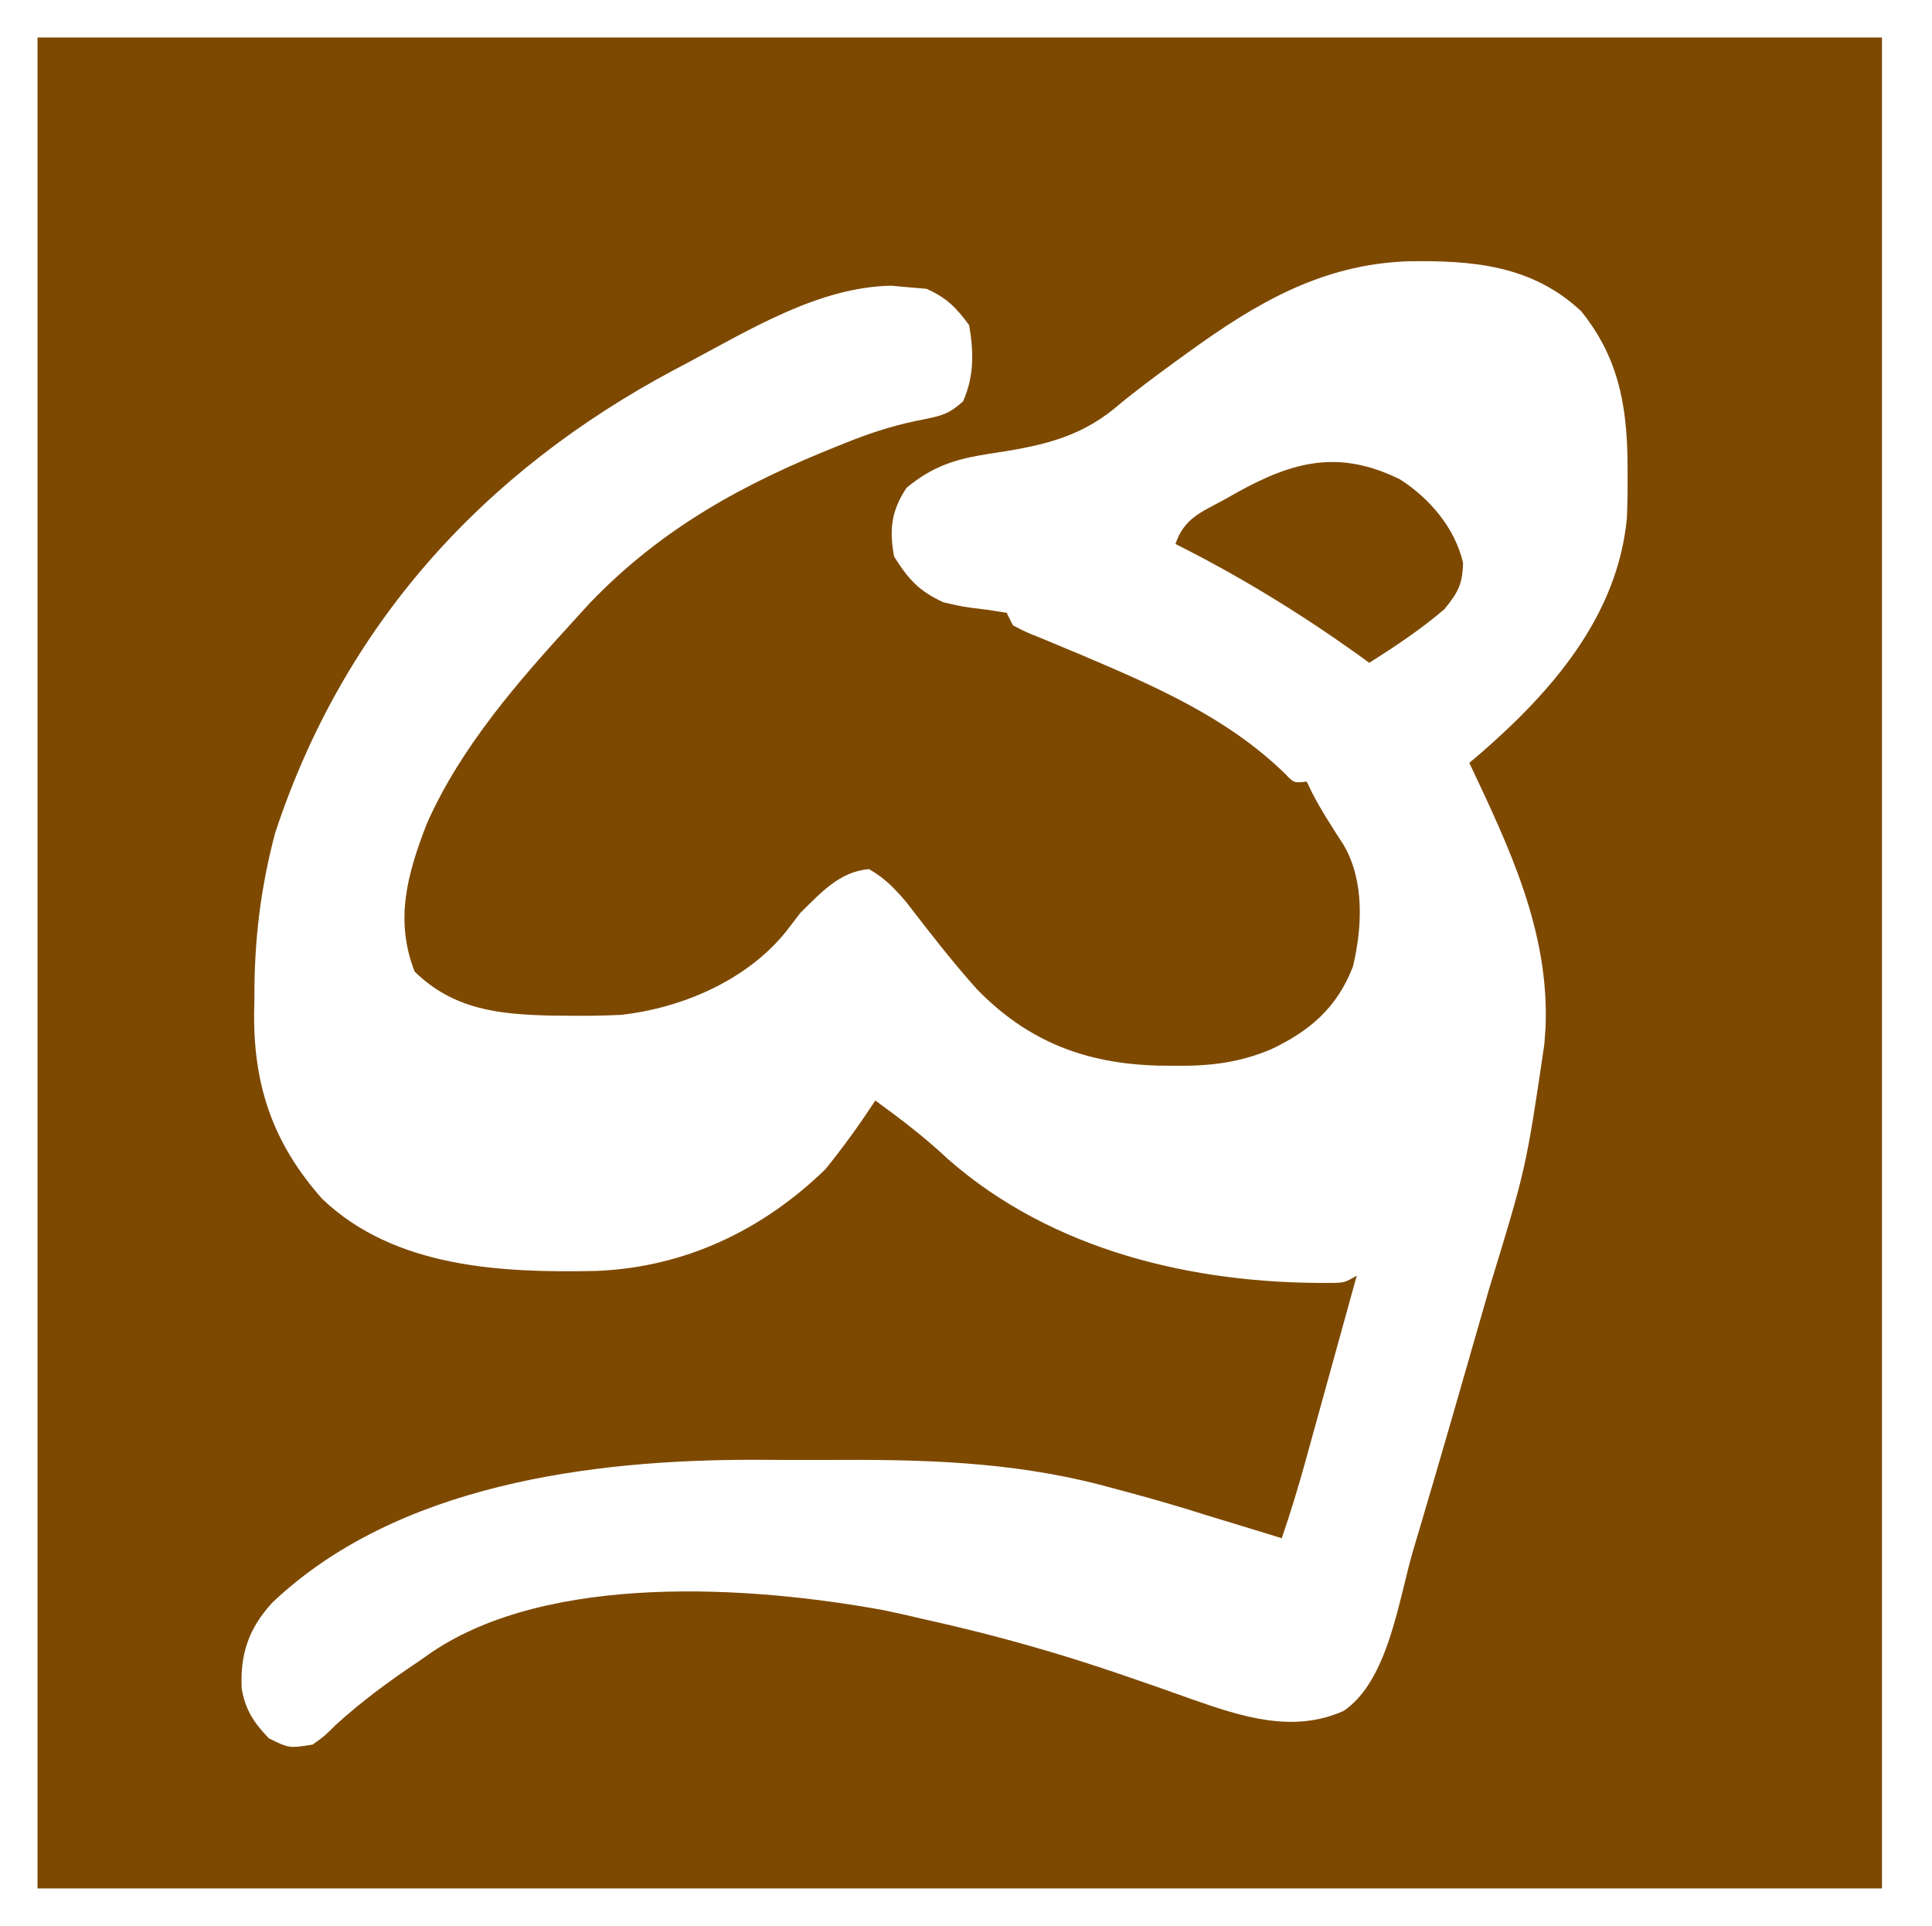 <?xml version="1.0" encoding="UTF-8"?>
<svg version="1.1" xmlns="http://www.w3.org/2000/svg" width="309" height="308">
<path d="M0 0 C97.35 0 194.7 0 295 0 C295 97.68 295 195.36 295 296 C197.65 296 100.3 296 0 296 C0 198.32 0 100.64 0 0 Z M184 50.375 C183.205 50.95 182.41 51.526 181.591 52.118 C178.426 54.428 175.315 56.734 172.32 59.262 C166.199 64.283 159.802 65.423 152.129 66.584 C146.849 67.415 143.241 68.503 139 72 C136.531 75.703 136.213 78.706 137 83 C139.286 86.631 140.966 88.528 144.875 90.312 C148.097 91.068 148.097 91.068 151.812 91.5 C153.39 91.748 153.39 91.748 155 92 C155.33 92.66 155.66 93.32 156 94 C158.08 95.091 158.08 95.091 160.637 96.102 C162.082 96.707 162.082 96.707 163.556 97.325 C165.106 97.968 165.106 97.968 166.688 98.625 C178.534 103.669 190.193 108.64 199.547 117.75 C200.933 119.217 200.933 119.217 203 119 C203.277 119.576 203.554 120.152 203.84 120.746 C205.337 123.656 207.103 126.352 208.879 129.098 C212.248 134.815 211.884 142.284 210.387 148.578 C207.864 155.112 203.537 158.858 197.276 161.814 C192.057 164.001 187.375 164.51 181.75 164.438 C180.919 164.43 180.088 164.422 179.231 164.415 C167.611 164.106 158.374 160.558 150.238 152.188 C146.227 147.716 142.561 142.955 138.895 138.199 C137.032 136.037 135.483 134.412 133 133 C128.306 133.333 125.21 136.857 122 140 C121.257 140.969 120.515 141.939 119.75 142.938 C113.463 150.77 103.117 155.208 93.312 156.299 C90.555 156.436 87.823 156.468 85.062 156.438 C84.1 156.43 83.137 156.422 82.145 156.415 C73.732 156.219 66.544 155.461 60.312 149.375 C57.091 141.091 59.146 133.783 62.27 125.707 C67.749 113.36 76.964 102.874 86 93 C87.158 91.733 87.158 91.733 88.34 90.441 C99.796 78.488 112.981 71.289 128.188 65.25 C128.924 64.956 129.66 64.662 130.418 64.359 C134.224 62.891 137.848 61.79 141.863 61.047 C144.735 60.446 145.798 60.181 148.031 58.184 C149.813 54.169 149.749 50.285 149 46 C146.908 43.152 145.398 41.627 142.188 40.188 C141.466 40.126 140.744 40.064 140 40 C138.845 39.897 137.69 39.794 136.5 39.688 C124.946 39.921 113.964 46.7 104 52 C103.313 52.363 102.626 52.726 101.918 53.1 C71.2 69.442 48.927 94.03 38.008 127.207 C35.666 136.02 34.657 144.451 34.688 153.562 C34.671 154.526 34.655 155.49 34.639 156.482 C34.631 168.02 37.856 177.069 45.523 185.719 C57.115 196.801 74.306 197.576 89.434 197.25 C103.502 196.67 115.939 190.767 126 181 C128.875 177.462 131.495 173.807 134 170 C138.065 172.951 141.966 175.929 145.625 179.375 C162.281 193.998 184.798 199.3 206.453 199.168 C208.991 199.166 208.991 199.166 211 198 C209.614 203.018 208.227 208.035 206.837 213.051 C206.365 214.756 205.894 216.461 205.423 218.167 C204.745 220.624 204.064 223.082 203.383 225.539 C203.174 226.296 202.966 227.052 202.751 227.831 C201.613 231.931 200.386 235.975 199 240 C198.287 239.779 197.574 239.557 196.839 239.329 C193.479 238.293 190.115 237.271 186.75 236.25 C185.07 235.728 185.07 235.728 183.355 235.195 C179.588 234.059 175.805 233.001 172 232 C171.297 231.812 170.593 231.624 169.869 231.431 C155.42 227.703 141.191 227.381 126.327 227.479 C122.44 227.5 118.554 227.479 114.666 227.453 C88.58 227.424 57.46 231.393 37.523 250.32 C33.744 254.487 32.402 258.508 32.656 264.035 C33.266 267.521 34.588 269.464 37 272 C40.249 273.596 40.249 273.596 44 273 C45.879 271.659 45.879 271.659 47.68 269.871 C51.837 266.079 56.205 262.879 60.875 259.75 C61.983 258.977 61.983 258.977 63.113 258.188 C81.87 245.575 113.813 247.545 135.428 251.526 C137.629 251.981 139.813 252.482 142 253 C142.832 253.188 143.663 253.376 144.52 253.57 C154.098 255.771 163.482 258.431 172.781 261.613 C173.447 261.84 174.113 262.067 174.799 262.301 C178.083 263.425 181.358 264.57 184.622 265.748 C192.563 268.524 200.758 271.238 208.875 267.625 C216.052 262.821 217.709 249.769 220 242 C220.564 240.103 220.564 240.103 221.139 238.168 C224.62 226.424 228.001 214.65 231.375 202.875 C231.634 201.974 231.892 201.073 232.159 200.145 C238.07 180.86 238.07 180.86 241 161 C241.064 160.089 241.129 159.177 241.195 158.238 C241.809 142.915 235.383 129.526 229 116 C229.629 115.466 230.258 114.933 230.906 114.383 C242.245 104.513 252.728 92.505 254.205 76.823 C254.304 74.44 254.329 72.072 254.312 69.688 C254.304 68.426 254.304 68.426 254.295 67.139 C254.121 58.198 252.612 50.856 246.879 43.758 C238.977 36.366 229.421 35.625 219.18 35.785 C205.348 36.291 194.902 42.479 184 50.375 Z " fill="#7D4900" transform="translate(6,6)"/>
<path d="M0 0 C4.768 3.065 8.755 7.751 10.078 13.336 C9.992 16.766 9.265 18.108 7.078 20.773 C3.3 24 -0.731 26.679 -4.922 29.336 C-5.675 28.791 -6.428 28.245 -7.203 27.684 C-16.362 21.182 -25.866 15.364 -35.922 10.336 C-34.548 6.215 -31.79 5.247 -28.172 3.273 C-27.551 2.922 -26.929 2.571 -26.289 2.209 C-17.109 -2.913 -9.766 -4.815 0 0 Z " fill="#7D4900" transform="translate(223.922,76.664)"/>
</svg>
